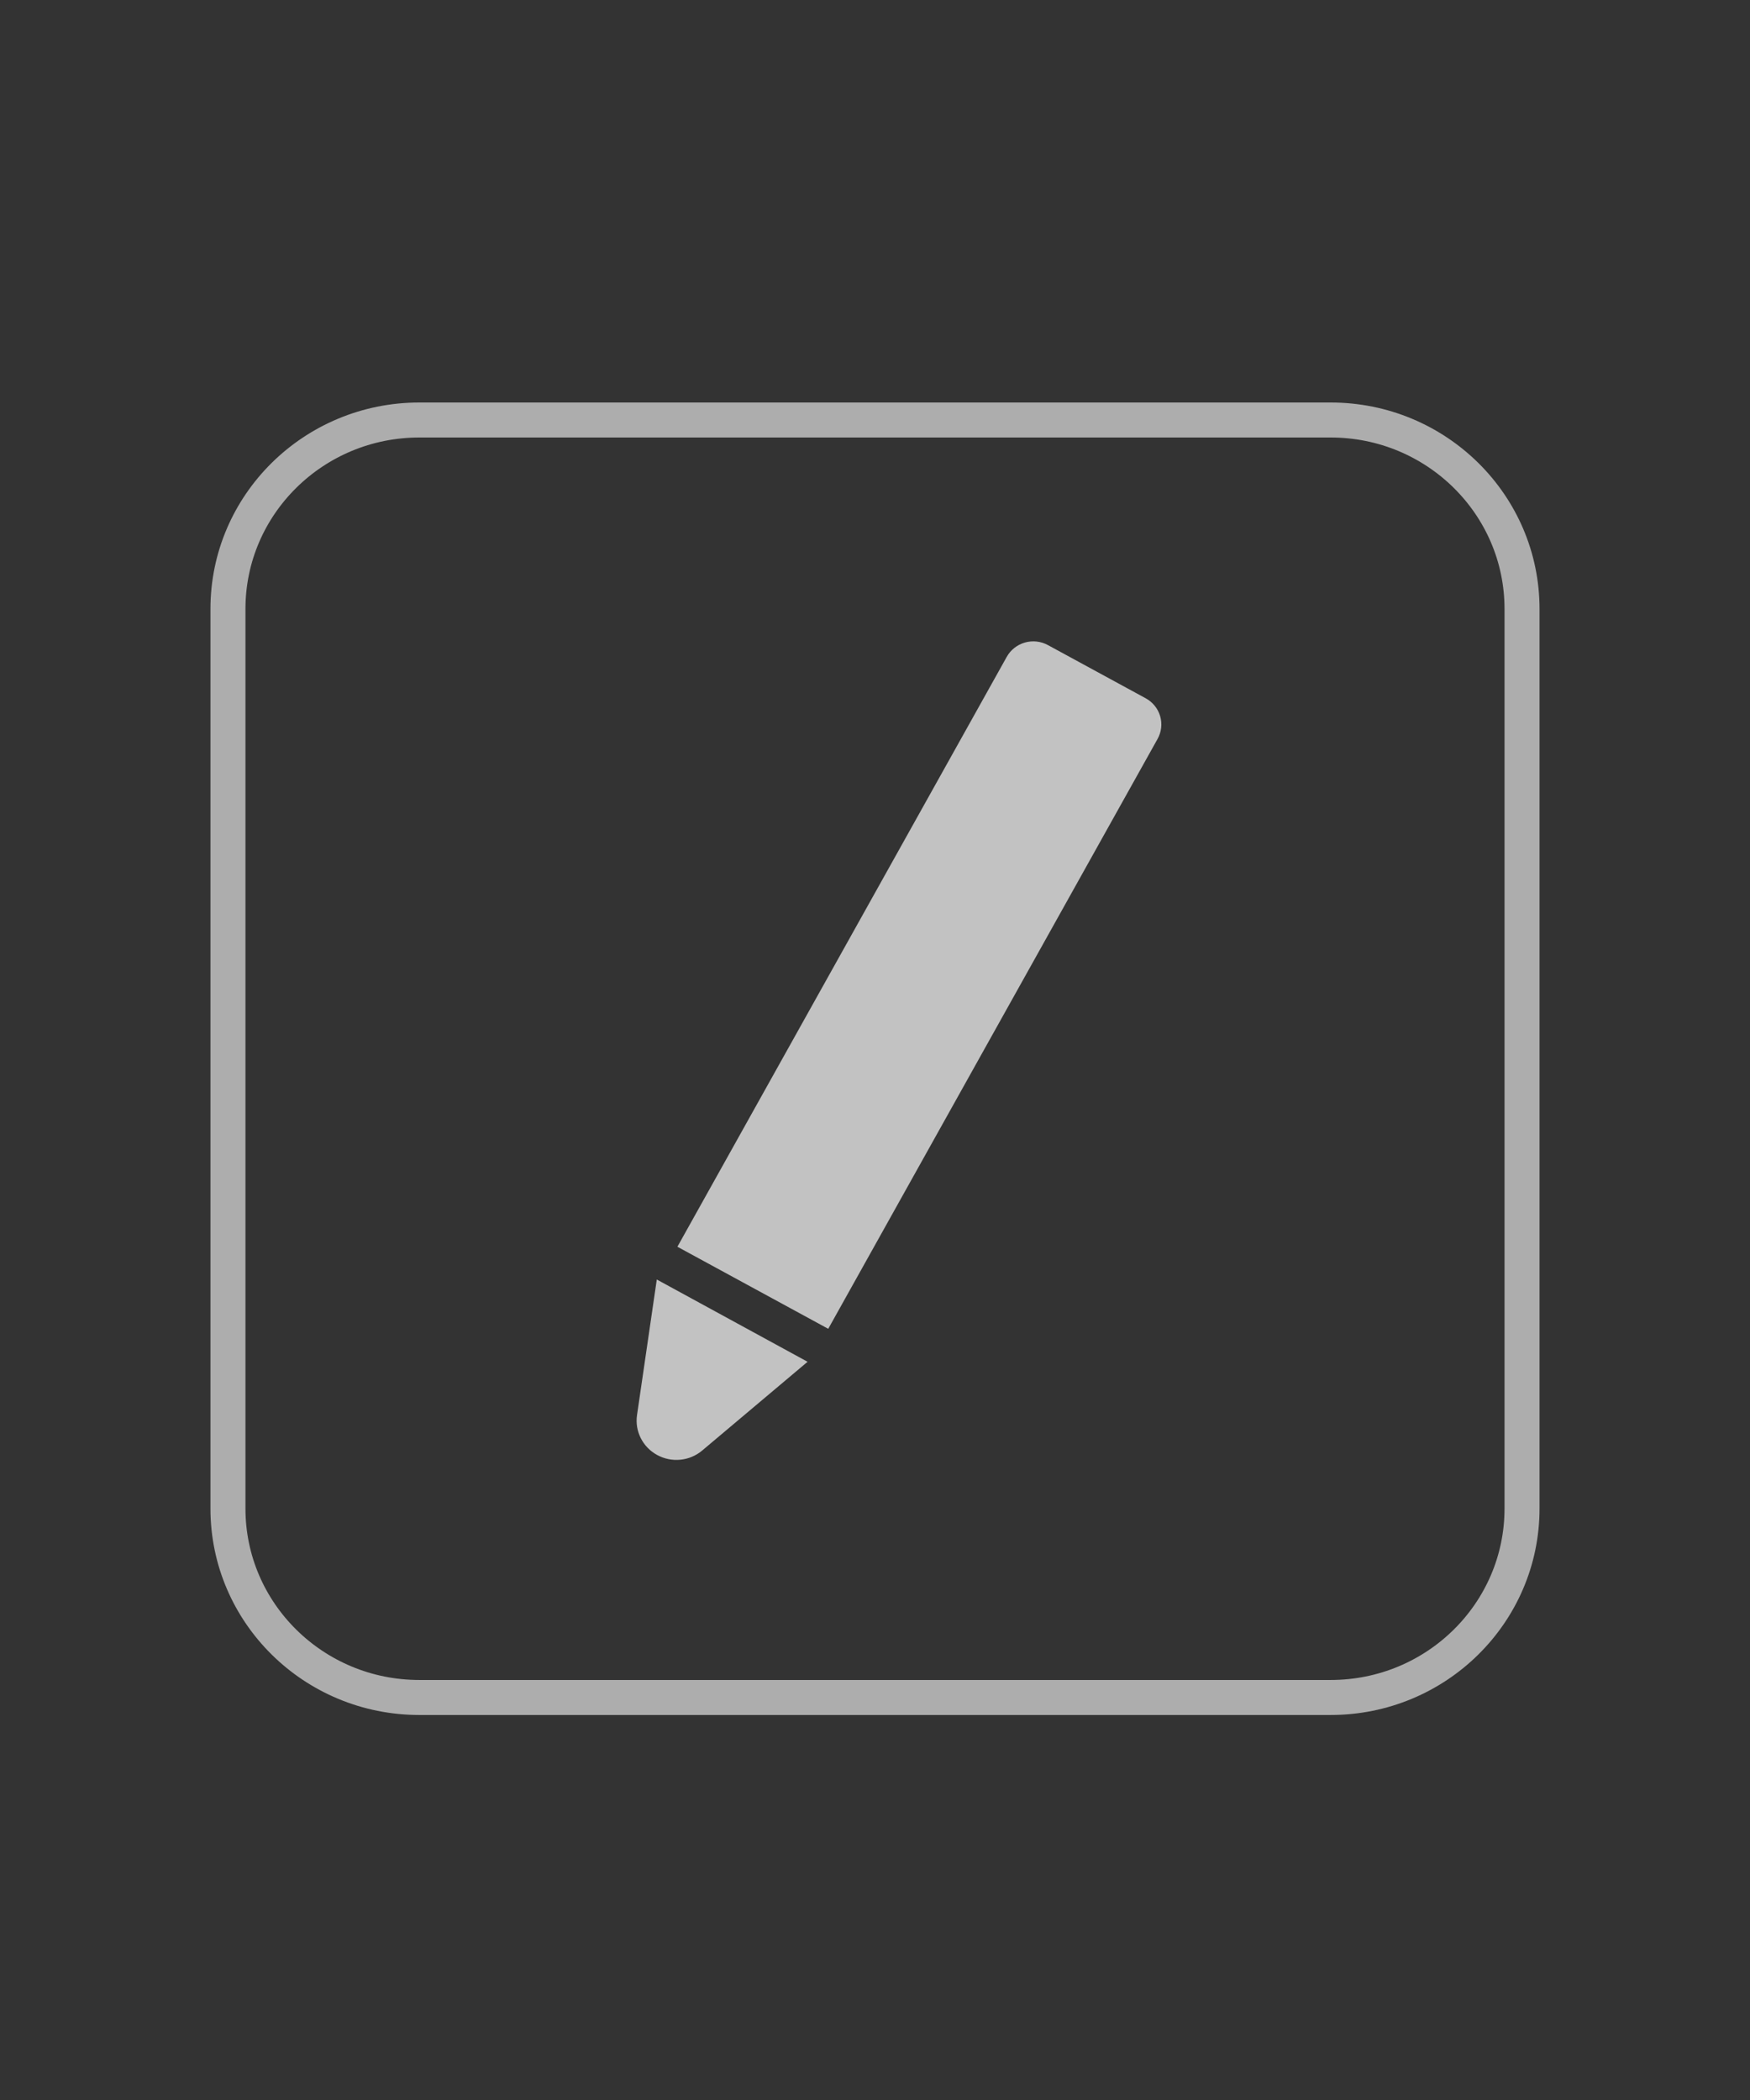 <svg width="100" height="120" viewBox="0 0 100 120" fill="none" xmlns="http://www.w3.org/2000/svg">
<rect x="0" y="0" width="100" height="120" fill="#333333" stroke="none"/>
<path opacity="0.6" d="M76.037 24H23.963C17.923 24 13.026 28.834 13.026 34.796V86.202C13.026 92.165 17.923 96.999 23.963 96.999H76.037C82.077 96.999 86.973 92.165 86.973 86.202V34.796C86.973 28.834 82.077 24 76.037 24Z" stroke="white" stroke-width="2" stroke-miterlimit="10"/>
<path opacity="0.7" d="M59.885 36.864L65.465 39.9C65.868 40.118 66.166 40.486 66.294 40.922C66.421 41.358 66.369 41.827 66.147 42.224L47.328 75.932L38.709 71.243L57.528 37.535C57.638 37.338 57.786 37.164 57.964 37.024C58.142 36.883 58.346 36.779 58.565 36.717C58.784 36.654 59.014 36.635 59.24 36.66C59.467 36.685 59.686 36.755 59.885 36.864V36.864Z" fill="white"/>
<path opacity="0.7" d="M37.55 83.141C37.147 82.922 36.821 82.587 36.616 82.18C36.41 81.774 36.336 81.315 36.401 80.865L37.531 73.115L46.147 77.816L40.115 82.896C39.763 83.189 39.33 83.37 38.871 83.413C38.413 83.457 37.952 83.362 37.55 83.141V83.141Z" fill="white"/>
</svg>
